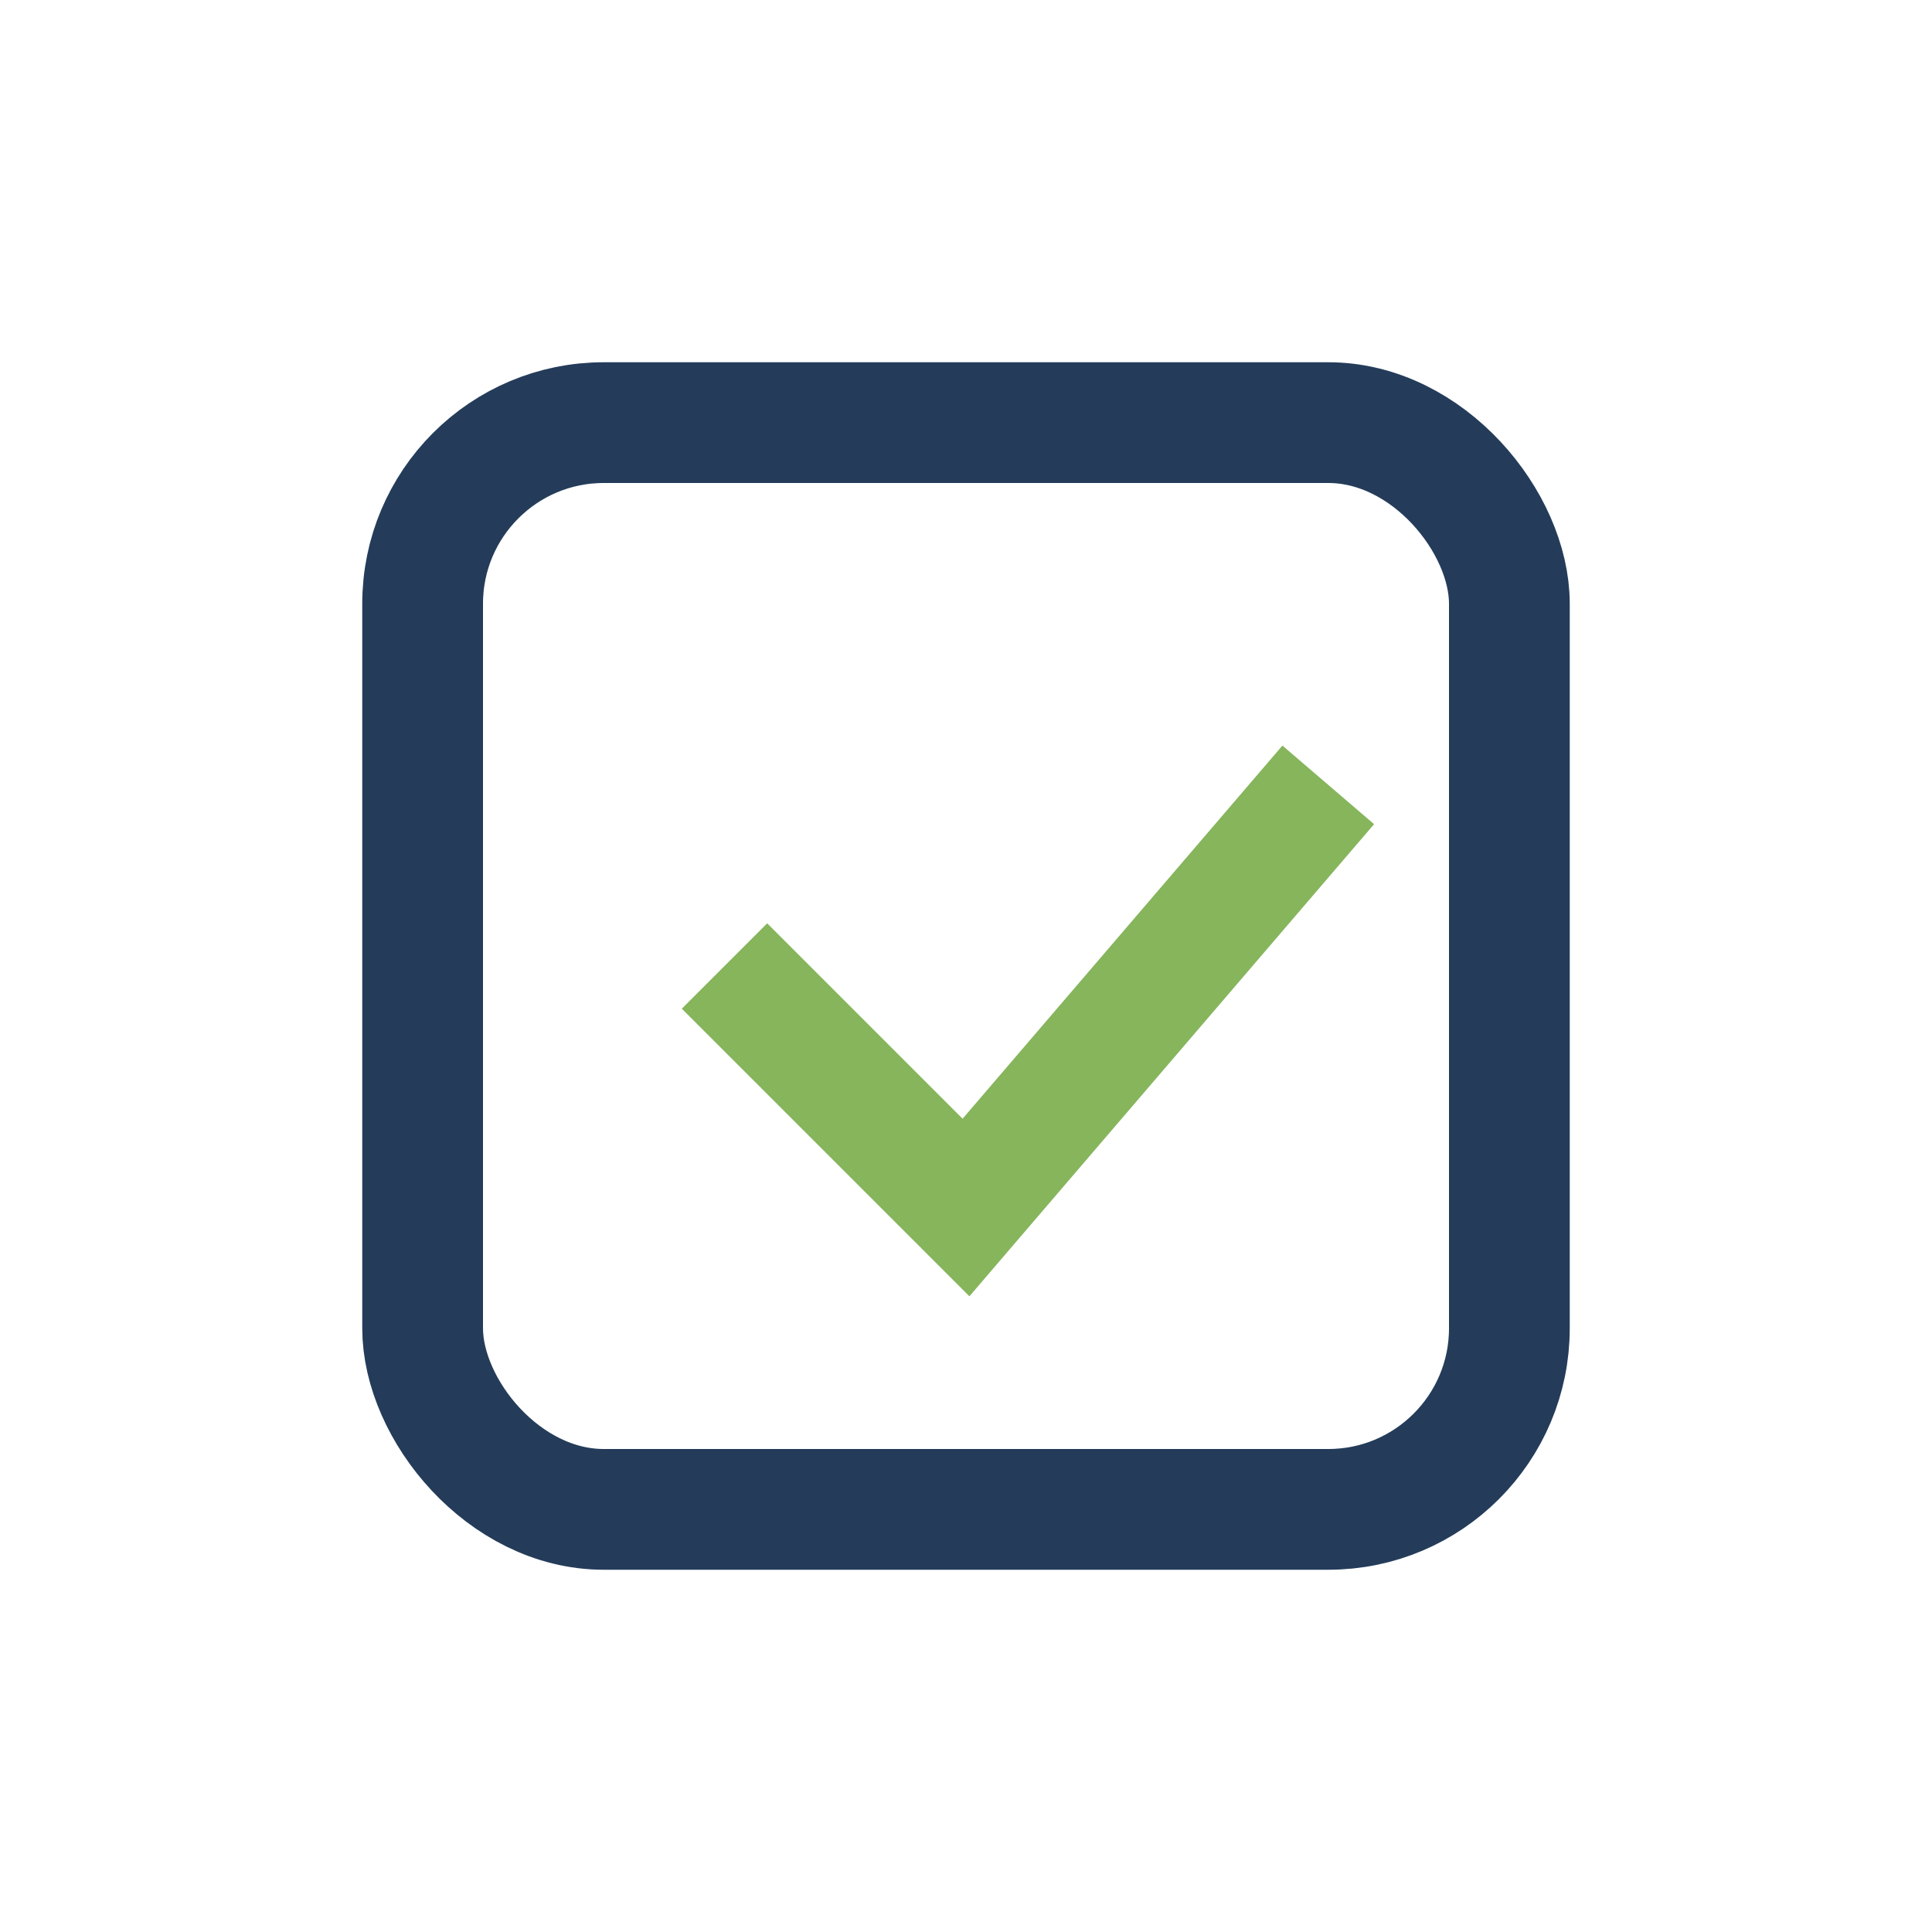 <?xml version="1.0" encoding="UTF-8"?>
<svg xmlns="http://www.w3.org/2000/svg" width="32" height="32" viewBox="0 0 32 32"><rect x="7" y="7" width="18" height="18" rx="3" fill="none" stroke="#243C5A" stroke-width="2"/><path d="M12 16l4 4 6-7" stroke="#86B55C" stroke-width="2" fill="none"/></svg>